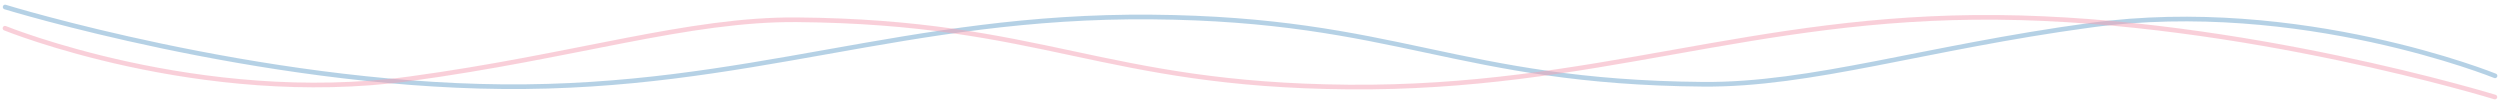 <svg xmlns="http://www.w3.org/2000/svg" fill="none" viewBox="0 0 538 23"><path stroke="#6DA5CD" stroke-linecap="round" d="M536.929 16.317S494.982-.695 449.909 5.422c-35.706 4.846-60.096 12.917-83.444 12.713-52.822-.46-65.81-14.014-118.632-14.474C195.011 3.2 161 19.113 108.179 18.652 55.357 18.192 1.1 1.51 1.1 1.51" opacity=".5"/><path stroke="#F5A0B5" stroke-linecap="round" d="M1.071 6.072s41.947 17.012 87.02 10.895c35.706-4.845 60.096-12.916 83.444-12.713 52.822.46 65.81 14.014 118.632 14.475 52.822.46 86.833-15.452 139.654-14.992C482.643 4.197 536.9 20.88 536.9 20.88" opacity=".5"/></svg>